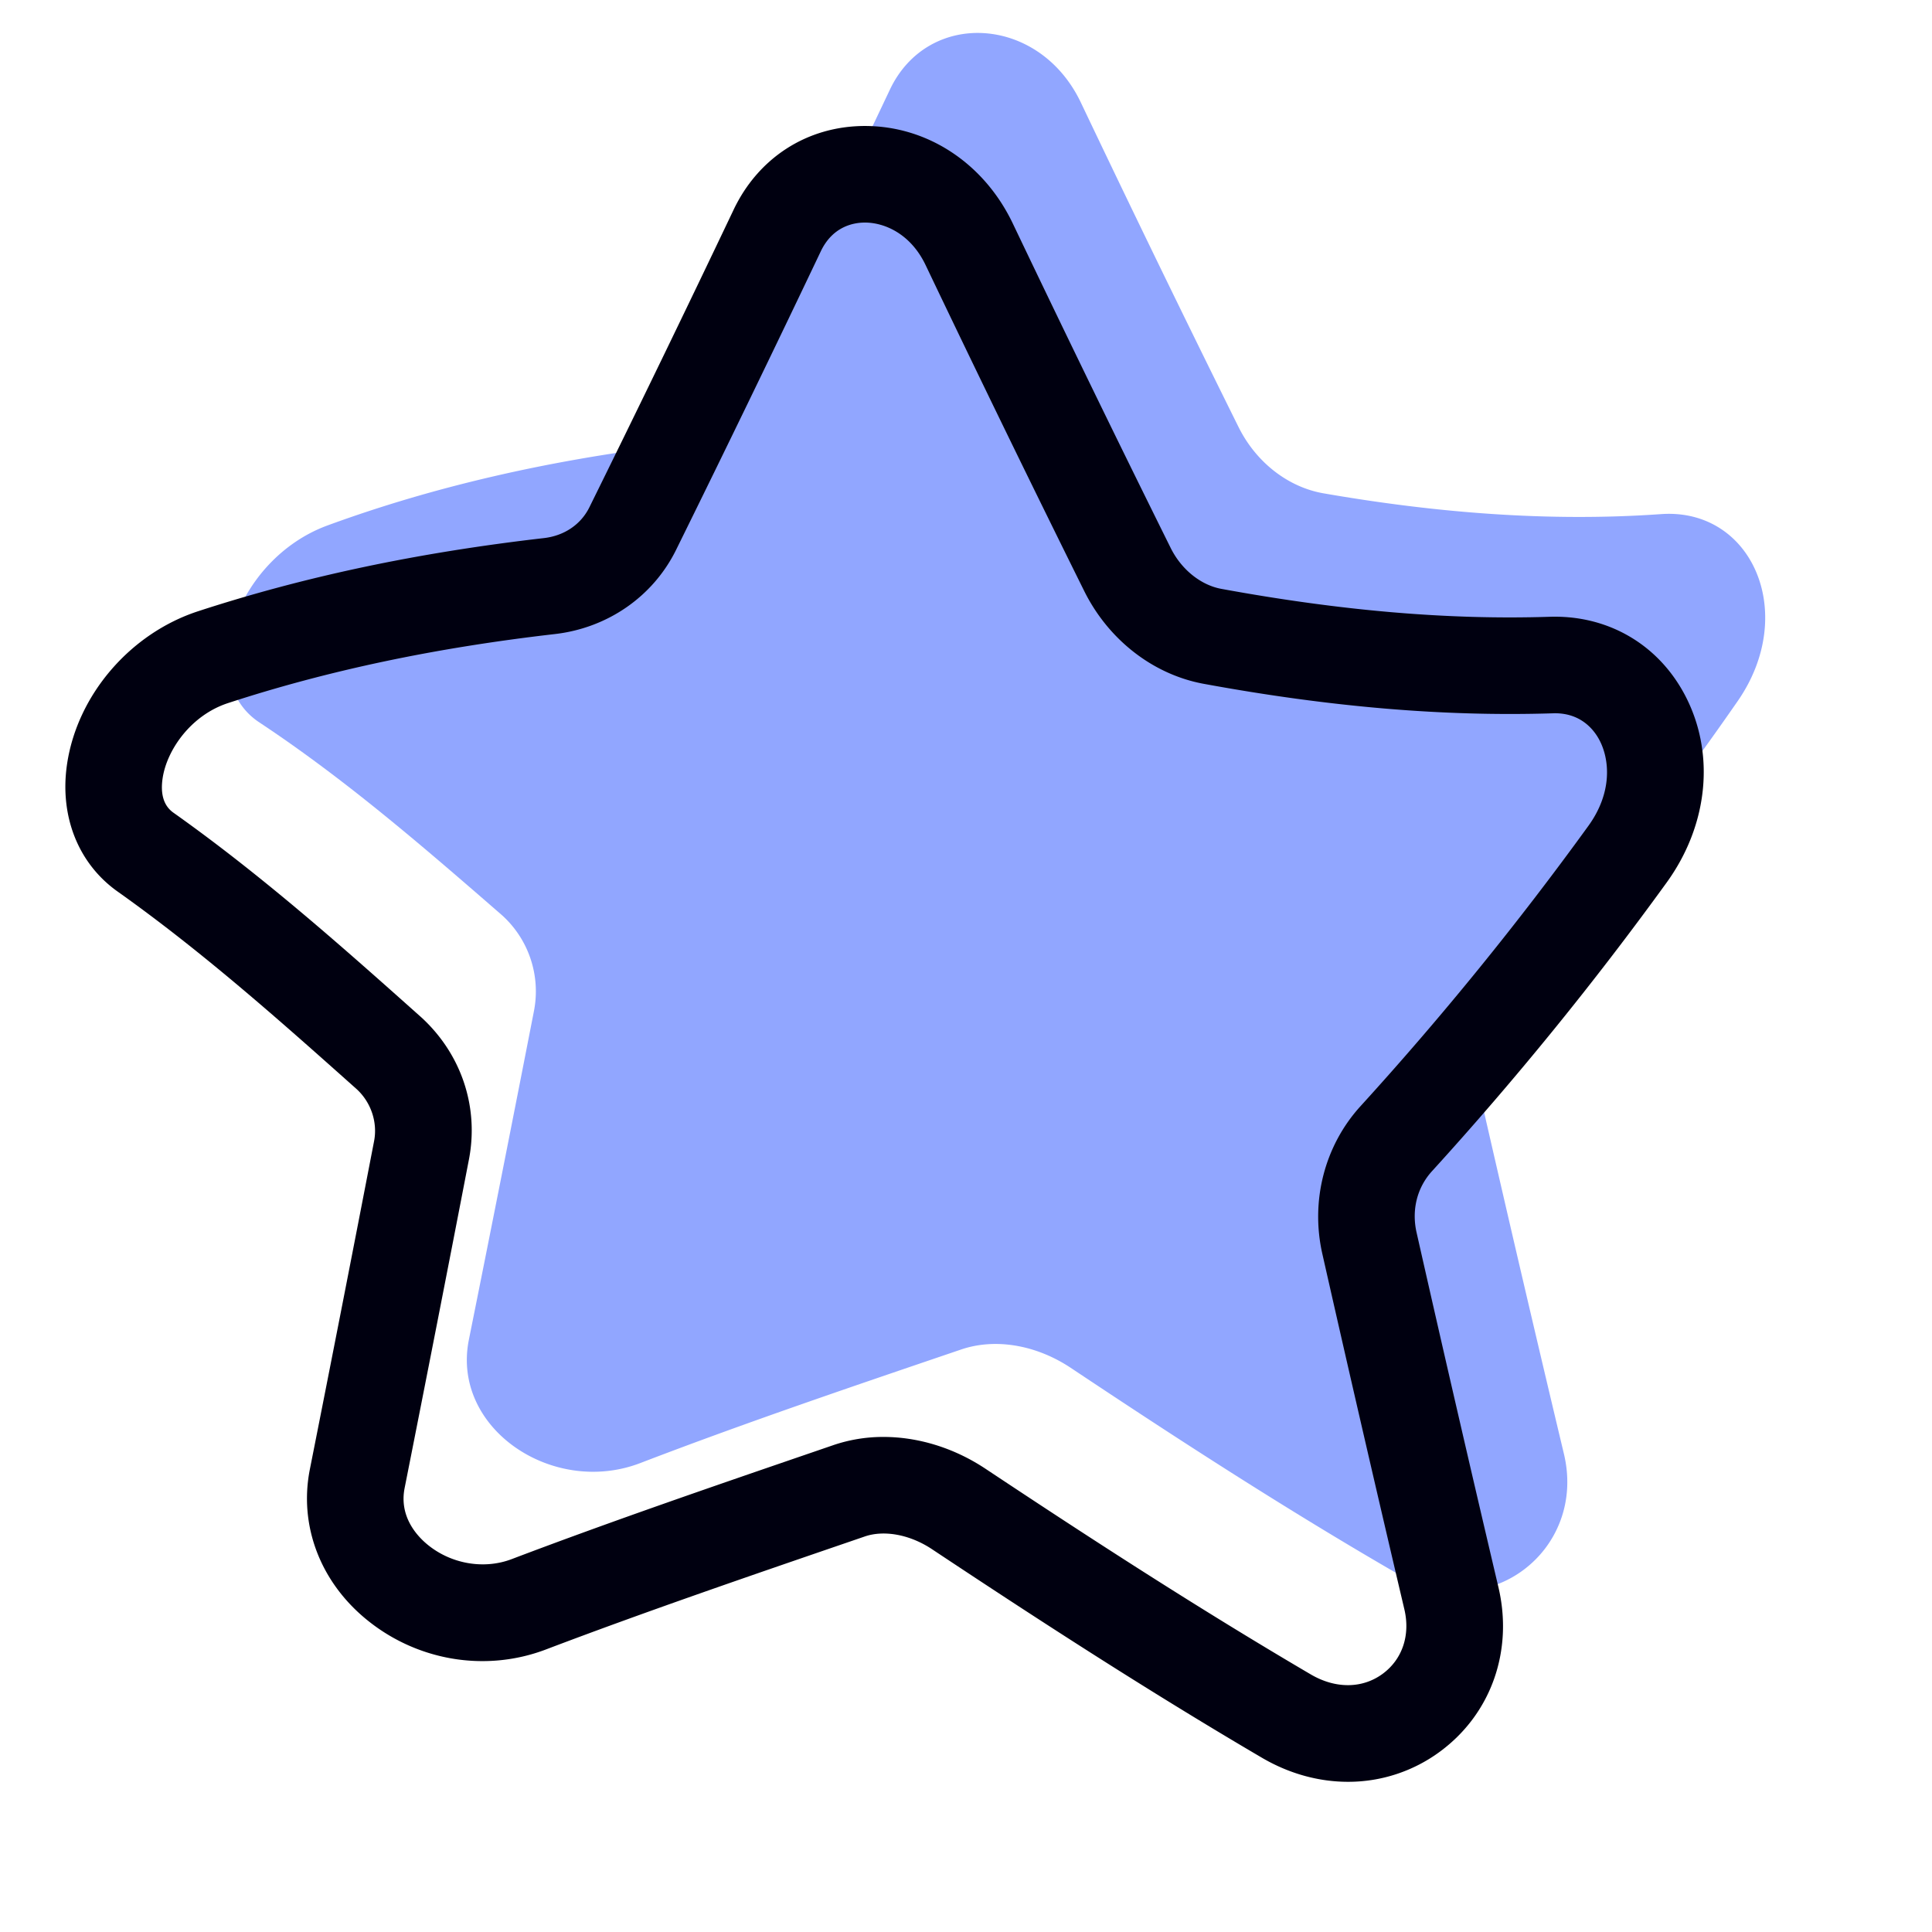 <svg data-bbox="6.766 3.41 175.967 181.042" viewBox="0 0 200 200" height="200" width="200" xmlns="http://www.w3.org/2000/svg" data-type="color">
    <g>
        <path d="M48.541 138.672a6248.488 6248.488 0 0 0 6.734-34.012 10.614 10.614 0 0 0-3.289-9.901c-8.115-7.054-16.18-14.045-25.167-19.994-6.672-4.448-2.384-16.878 7.057-20.361 11.21-4.111 22.92-6.694 34.752-8.19 3.714-.481 6.919-2.67 8.56-5.979A2278.734 2278.734 0 0 0 92.096 9.334c3.929-8.401 15.483-7.767 19.789 1.27a2262.654 2262.654 0 0 0 16.333 33.611c1.797 3.618 5.107 6.23 8.837 6.862 11.491 1.993 23.199 2.966 34.854 2.147 9.456-.699 14.279 10.266 7.976 19.354-7.324 10.569-15.263 20.712-23.805 30.324-2.609 2.935-3.65 6.965-2.75 10.905a3873.304 3873.304 0 0 0 8.568 36.703c2.367 9.923-7.743 17.849-17.047 12.508-11.607-6.703-22.864-13.992-34.014-21.424-3.61-2.394-7.842-3.093-11.358-1.888-11.102 3.774-22.212 7.535-33.162 11.737-9.081 3.511-19.635-3.585-17.776-12.771z" fill="#91A6FF" data-color="1"/>
        <path d="M139.546 184.452c-2.993 0-6.046-.819-8.874-2.469-12.384-7.26-24.243-15.004-34.212-21.624-2.264-1.498-4.929-1.997-6.95-1.299l-1.992.683c-10.206 3.5-20.759 7.119-30.979 11-6.343 2.423-13.561 1.167-18.827-3.281-4.662-3.938-6.767-9.688-5.632-15.378a6594.814 6594.814 0 0 0 6.647-33.966c.371-1.941-.316-3.999-1.797-5.364-7.793-6.951-15.916-14.196-24.787-20.484-4.076-2.908-6.012-7.852-5.192-13.235 1.083-7.117 6.52-13.446 13.527-15.75 11.013-3.597 22.736-6.077 35.847-7.584 2.088-.246 3.798-1.401 4.679-3.168a2400.814 2400.814 0 0 0 14.909-30.757c2.562-5.444 7.643-8.716 13.583-8.734h.048c6.464 0 12.321 3.861 15.297 10.086a2449.528 2449.528 0 0 0 16.351 33.603c1.105 2.227 3.123 3.849 5.268 4.233 12.387 2.271 23.479 3.219 33.927 2.886 5.984-.205 11.211 2.799 14.004 8.044 3.199 6.01 2.483 13.474-1.869 19.48a344.004 344.004 0 0 1-24.283 29.867c-1.543 1.692-2.125 4.007-1.596 6.348a4254.76 4254.76 0 0 0 8.473 36.715c1.552 6.589-.755 13.104-6.02 16.999a15.971 15.971 0 0 1-9.55 3.149zm-48.087-35.7c3.574 0 7.271 1.119 10.526 3.272 9.859 6.548 21.572 14.197 33.733 21.326 2.558 1.492 5.338 1.461 7.428-.087 2.028-1.501 2.863-3.994 2.233-6.668a4303.988 4303.988 0 0 1-8.492-36.802c-1.241-5.492.239-11.208 3.96-15.29a333.817 333.817 0 0 0 23.574-28.997c2.502-3.452 2.229-6.868 1.141-8.913-.569-1.07-1.969-2.867-4.845-2.75-11.187.352-22.97-.643-36.045-3.042-5.259-.944-9.916-4.544-12.438-9.626a2480.59 2480.59 0 0 1-16.417-33.737c-1.549-3.243-4.255-4.398-6.276-4.398h-.016c-1.181.003-3.344.399-4.573 3.011a2387.717 2387.717 0 0 1-14.989 30.922c-2.385 4.788-7.048 8.02-12.481 8.66-12.451 1.432-23.532 3.771-33.89 7.154-3.849 1.265-6.314 4.858-6.754 7.752-.255 1.673.116 2.877 1.102 3.581 9.314 6.603 17.649 14.037 25.709 21.226 4.124 3.802 5.933 9.261 4.899 14.659a6556.989 6556.989 0 0 1-6.659 34.023l-.001.008c-.574 2.874 1.181 4.858 2.278 5.786 2.447 2.067 5.905 2.686 8.813 1.574 10.383-3.942 21.015-7.588 31.296-11.113l1.979-.679a15.952 15.952 0 0 1 5.205-.852z" fill="#000010" data-color="2"/>
    </g>
</svg>
